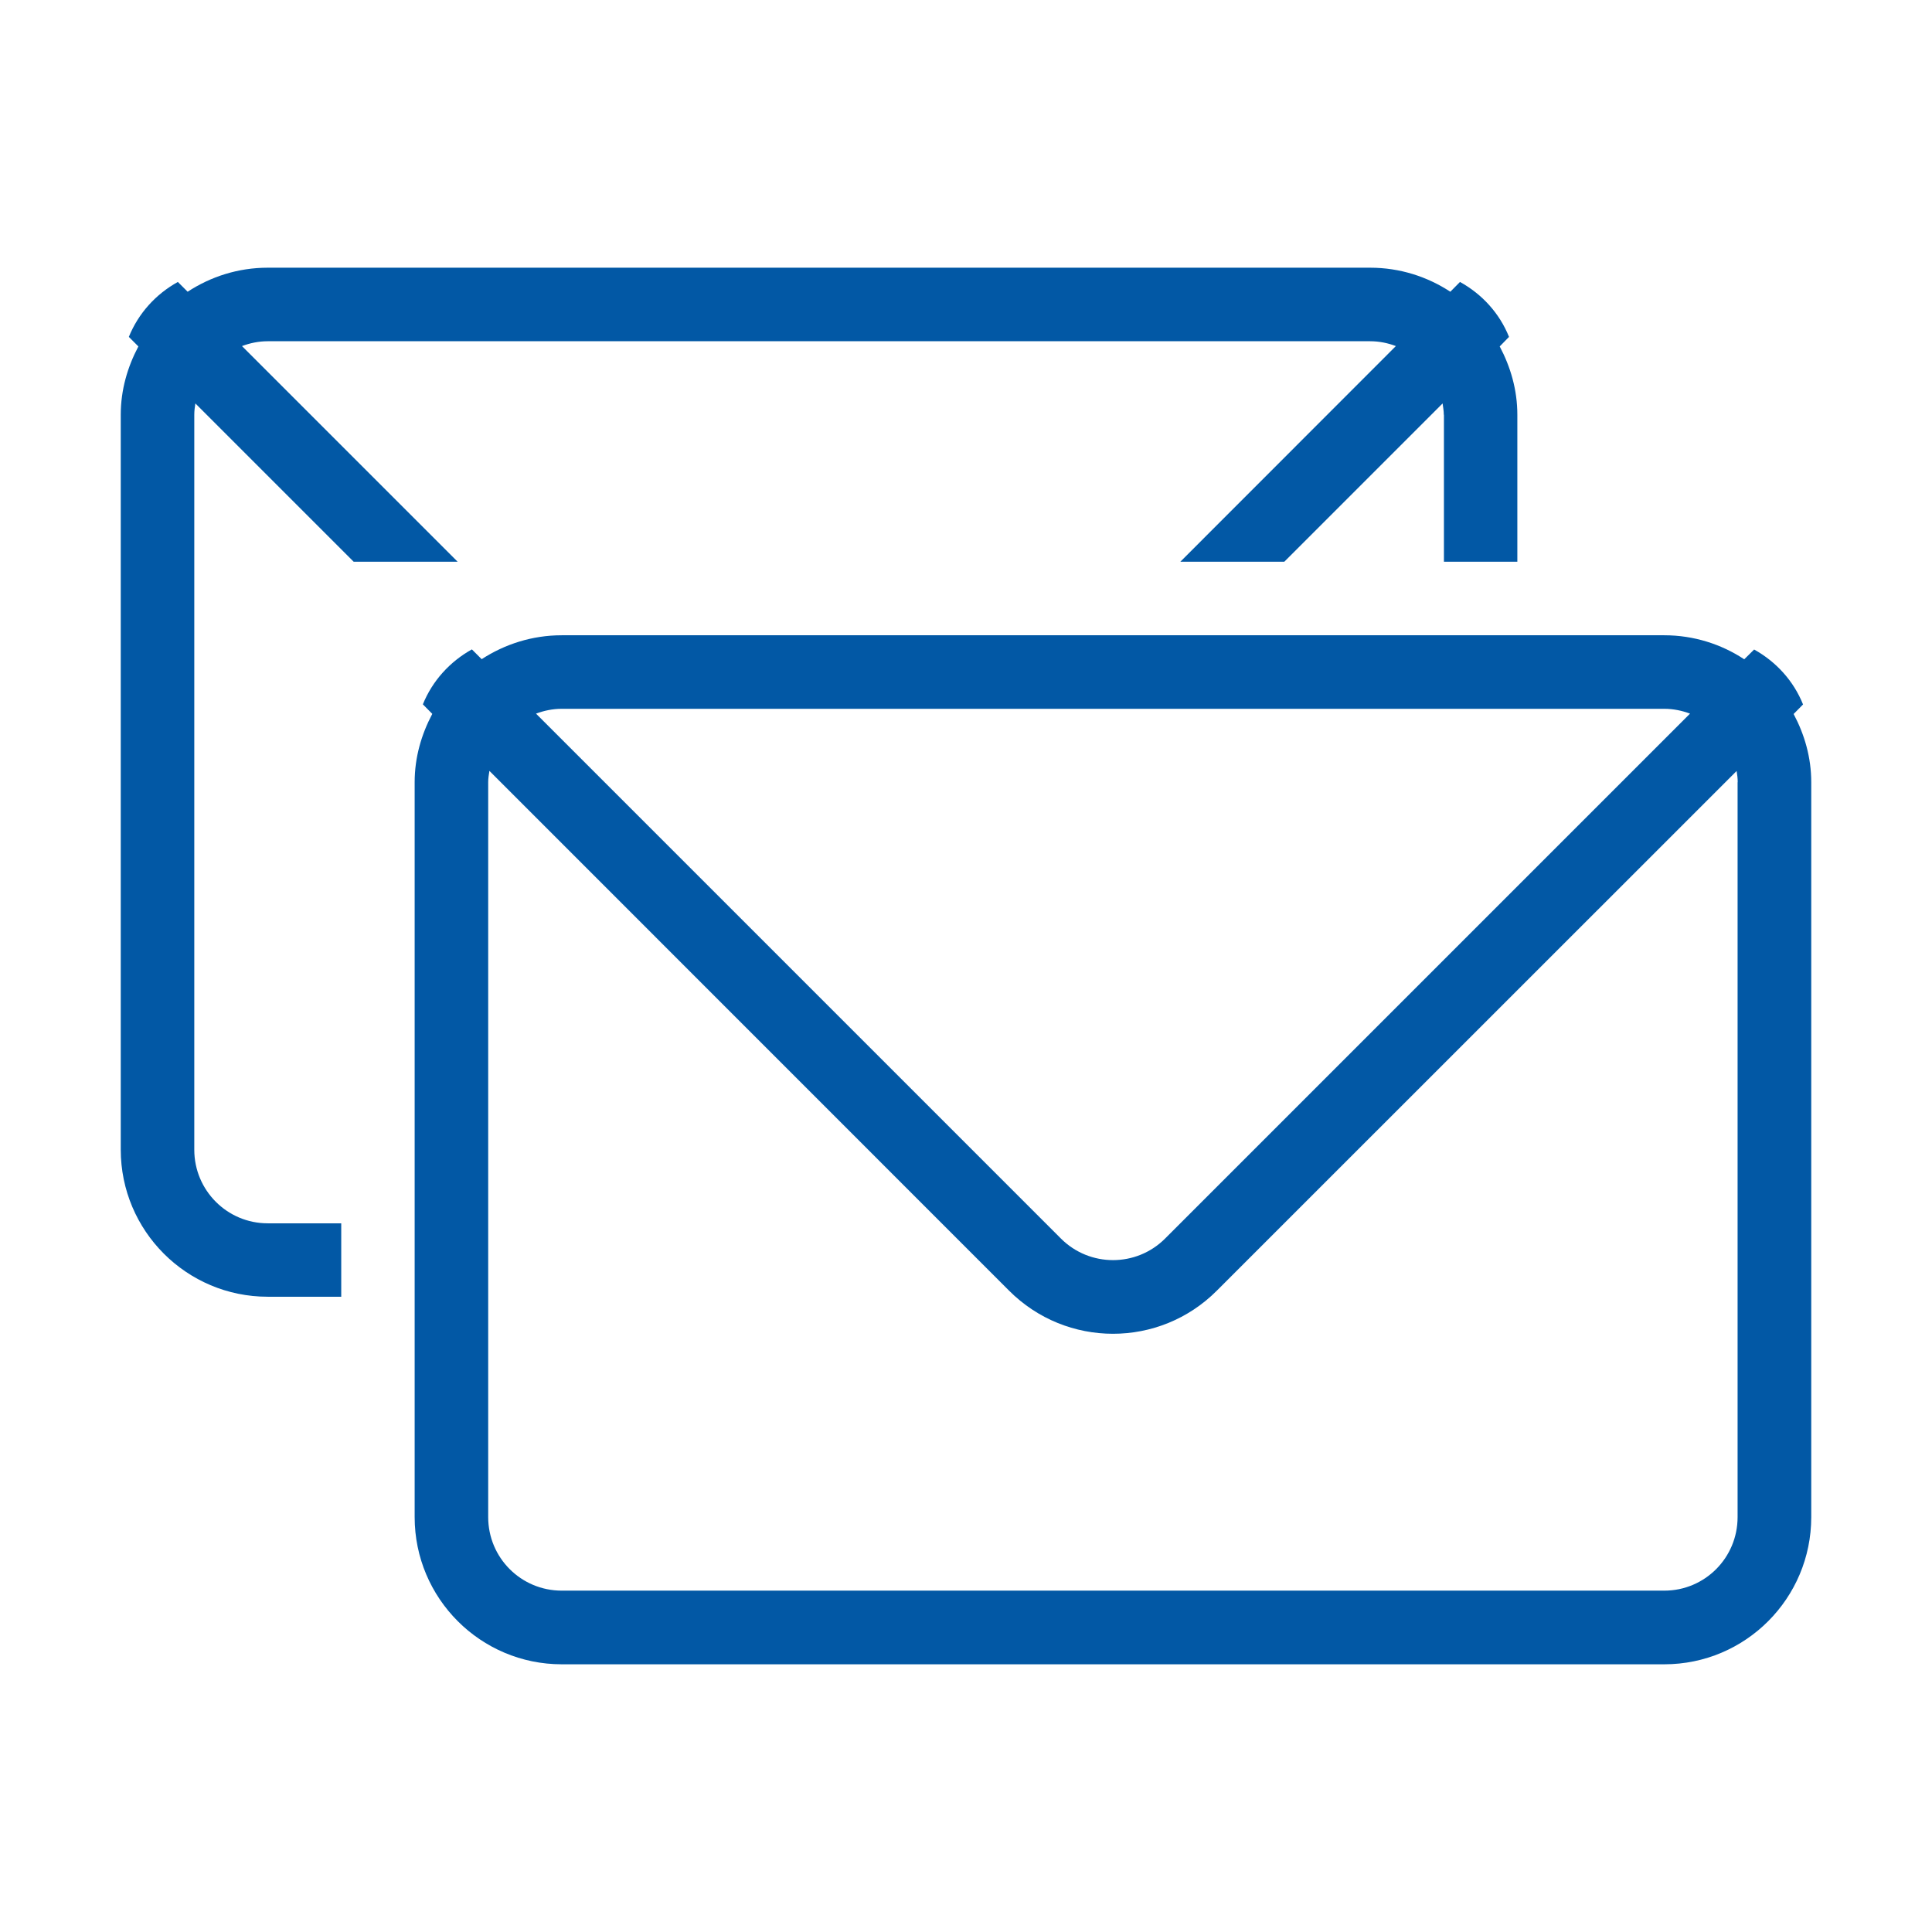 <?xml version="1.0" standalone="no"?><!DOCTYPE svg PUBLIC "-//W3C//DTD SVG 1.1//EN" "http://www.w3.org/Graphics/SVG/1.1/DTD/svg11.dtd"><svg t="1767680054097" class="icon" viewBox="0 0 1024 1024" version="1.1" xmlns="http://www.w3.org/2000/svg" p-id="1676" xmlns:xlink="http://www.w3.org/1999/xlink" width="256" height="256"><path d="M960 804.096c0 43.072-34.88 78.016-77.888 78.016L297.728 882.112c-43.008 0-77.952-34.944-77.952-78.016L219.776 414.592c0-13.184 3.584-25.344 9.344-36.224L224.128 373.312c5.056-12.48 14.336-22.656 25.984-29.12l5.184 5.184C267.52 341.44 282.048 336.704 297.728 336.704l584.384 0c15.616 0 30.272 4.736 42.368 12.736l5.248-5.184c11.648 6.464 20.928 16.64 25.92 29.12l-4.992 5.056C956.416 389.248 960 401.408 960 414.592L960 804.096zM882.112 375.68 297.728 375.68c-4.8 0-9.344 0.96-13.632 2.56l278.272 278.272c15.232 15.168 39.872 15.168 55.104 0l278.272-278.272C891.52 376.64 886.848 375.68 882.112 375.68zM921.024 414.592c0-2.048-0.256-4.032-0.576-5.952l-275.456 275.392c-30.4 30.528-79.744 30.528-110.208 0L259.392 408.576c-0.32 1.984-0.64 3.968-0.64 6.016l0 389.504c0 21.568 17.408 38.976 38.976 38.976l584.384 0c21.504 0 38.848-17.408 38.848-38.976L920.96 414.592zM765.248 219.84c0-2.048-0.384-4.032-0.64-6.016l-83.904 83.904L625.6 297.728l114.24-114.304c-4.224-1.6-8.768-2.56-13.632-2.56l-584.32 0c-4.8 0-9.344 0.96-13.632 2.56L242.56 297.728 187.456 297.728 103.552 213.824C103.232 215.808 102.976 217.728 102.976 219.84l0 389.568c0 21.504 17.408 38.976 38.912 38.976l38.976 0 0 38.912L141.888 687.296C98.88 687.296 64 652.352 64 609.344L64 219.84c0-13.184 3.584-25.344 9.344-36.224L68.288 178.56c5.056-12.48 14.272-22.656 25.984-29.12l5.184 5.184c12.224-8 26.752-12.736 42.432-12.736l584.32 0c15.744 0 30.272 4.736 42.496 12.736l5.12-5.184c11.712 6.464 20.992 16.64 25.984 29.12L794.88 183.616c5.76 10.88 9.344 23.04 9.344 36.224l0 77.888-38.912 0L765.312 219.84z" fill="#0258a5" p-id="1677"></path></svg>